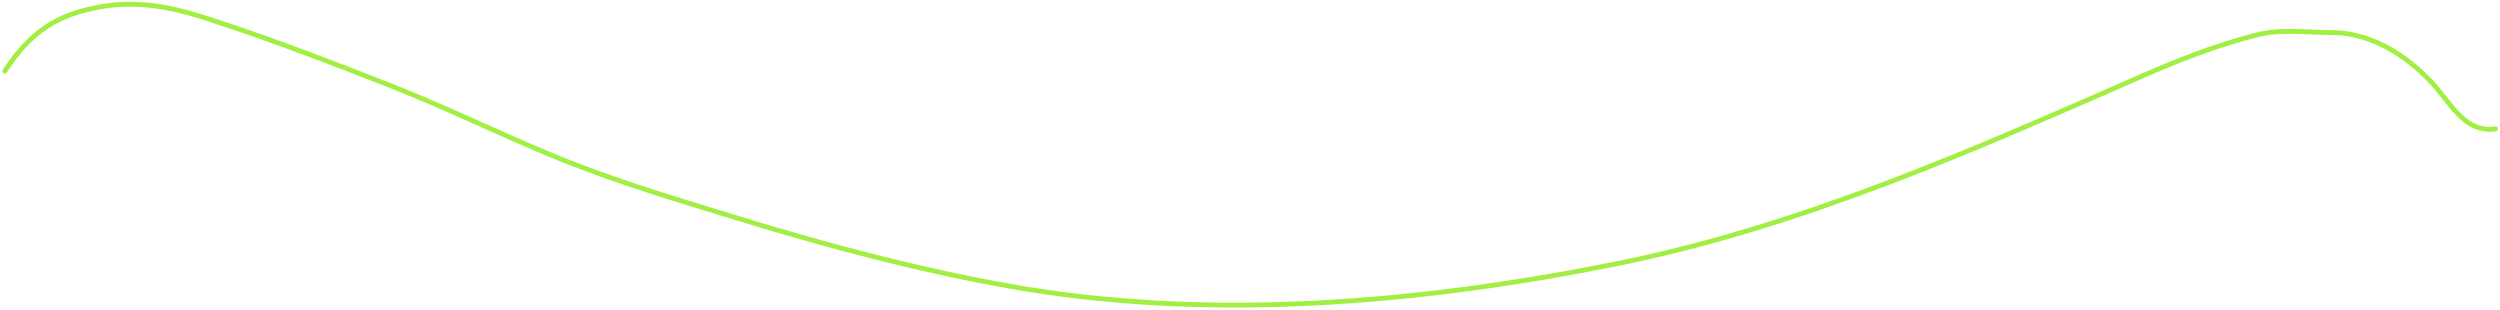 <?xml version="1.0" encoding="UTF-8"?> <svg xmlns="http://www.w3.org/2000/svg" width="1033" height="128" viewBox="0 0 1033 128" fill="none"><path d="M1.975 29.376C12.312 13.566 23.173 5.87 42.273 2.687C57.604 0.132 71.48 3.074 86.107 7.812C111.157 15.927 135.748 25.337 160.254 34.944C183.072 43.888 204.999 54.604 227.595 64.019C253.534 74.827 281.177 82.937 308.016 91.15C343.589 102.035 380.182 111.647 416.806 118.193C499.193 132.917 586.778 125.369 668.32 108.913C744.306 93.579 814.852 62.21 885.369 31.32C900.528 24.68 915.981 18.694 932.031 14.529C942.698 11.761 952.791 13.469 963.581 13.469C979.482 13.469 994.161 22.682 1004.76 34.06C1012.81 42.7 1018.32 55.076 1031.19 53.237" stroke="#A2EF44" stroke-width="2" stroke-linecap="round"></path></svg> 